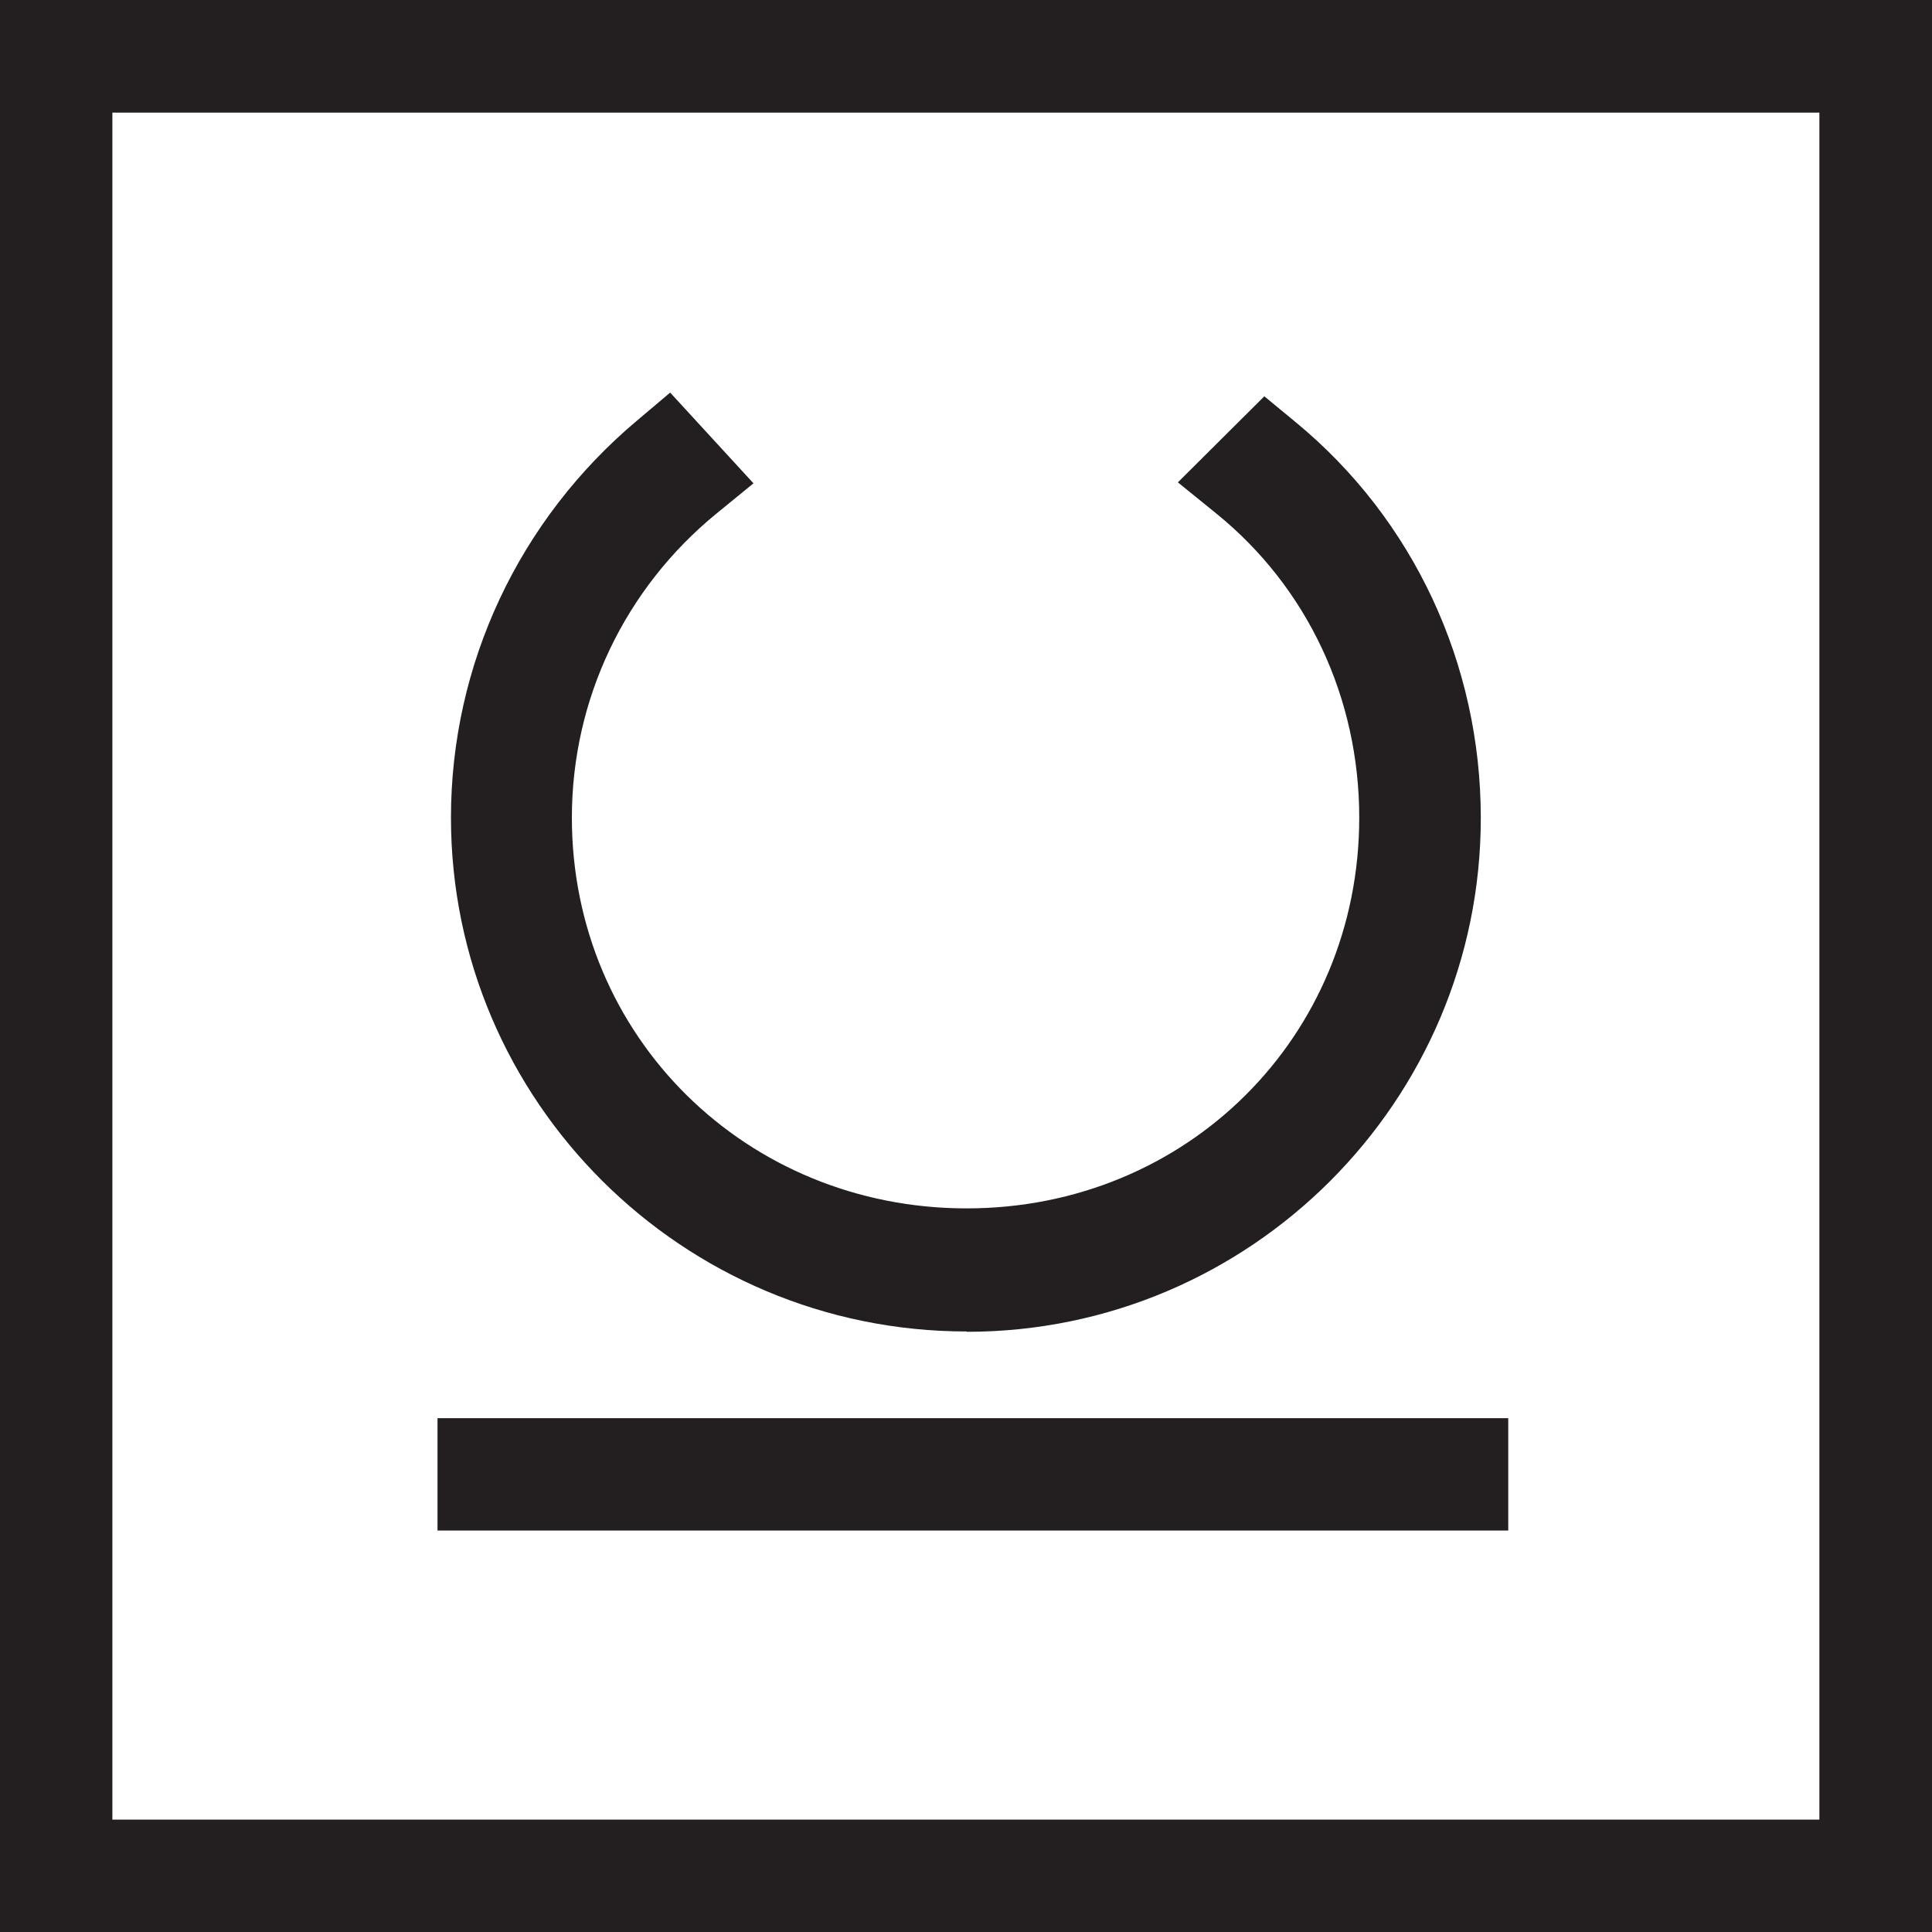 <svg width="24" height="24" viewBox="0 0 24 24" fill="none" xmlns="http://www.w3.org/2000/svg">
<path d="M1.396 1.399H22.601V22.604H1.396V1.399ZM0 24H24V0H0V24Z" fill="#231F20"/>
<mask id="mask0_23_82" style="mask-type:luminance" maskUnits="userSpaceOnUse" x="0" y="0" width="24" height="24">
<path d="M24 0H0V24H24V0Z" fill="white"/>
</mask>
<g mask="url(#mask0_23_82)">
<path d="M12.011 16.544C15.531 16.544 18.395 13.68 18.395 10.161C18.395 8.242 17.556 6.448 16.096 5.245L15.706 4.923L14.632 5.992L15.114 6.383C16.24 7.297 16.885 8.67 16.885 10.157C16.885 12.88 14.742 15.011 12.008 15.011C9.273 15.011 7.104 12.88 7.104 10.157C7.104 8.689 7.76 7.312 8.901 6.379L9.36 6.004L8.325 4.877L7.915 5.223C6.444 6.459 5.602 8.257 5.602 10.157C5.602 13.676 8.477 16.54 12.008 16.54" fill="#231F20"/>
</g>
<path d="M18.736 17.617H5.435V19.013H18.736V17.617Z" fill="#231F20"/>
</svg>
